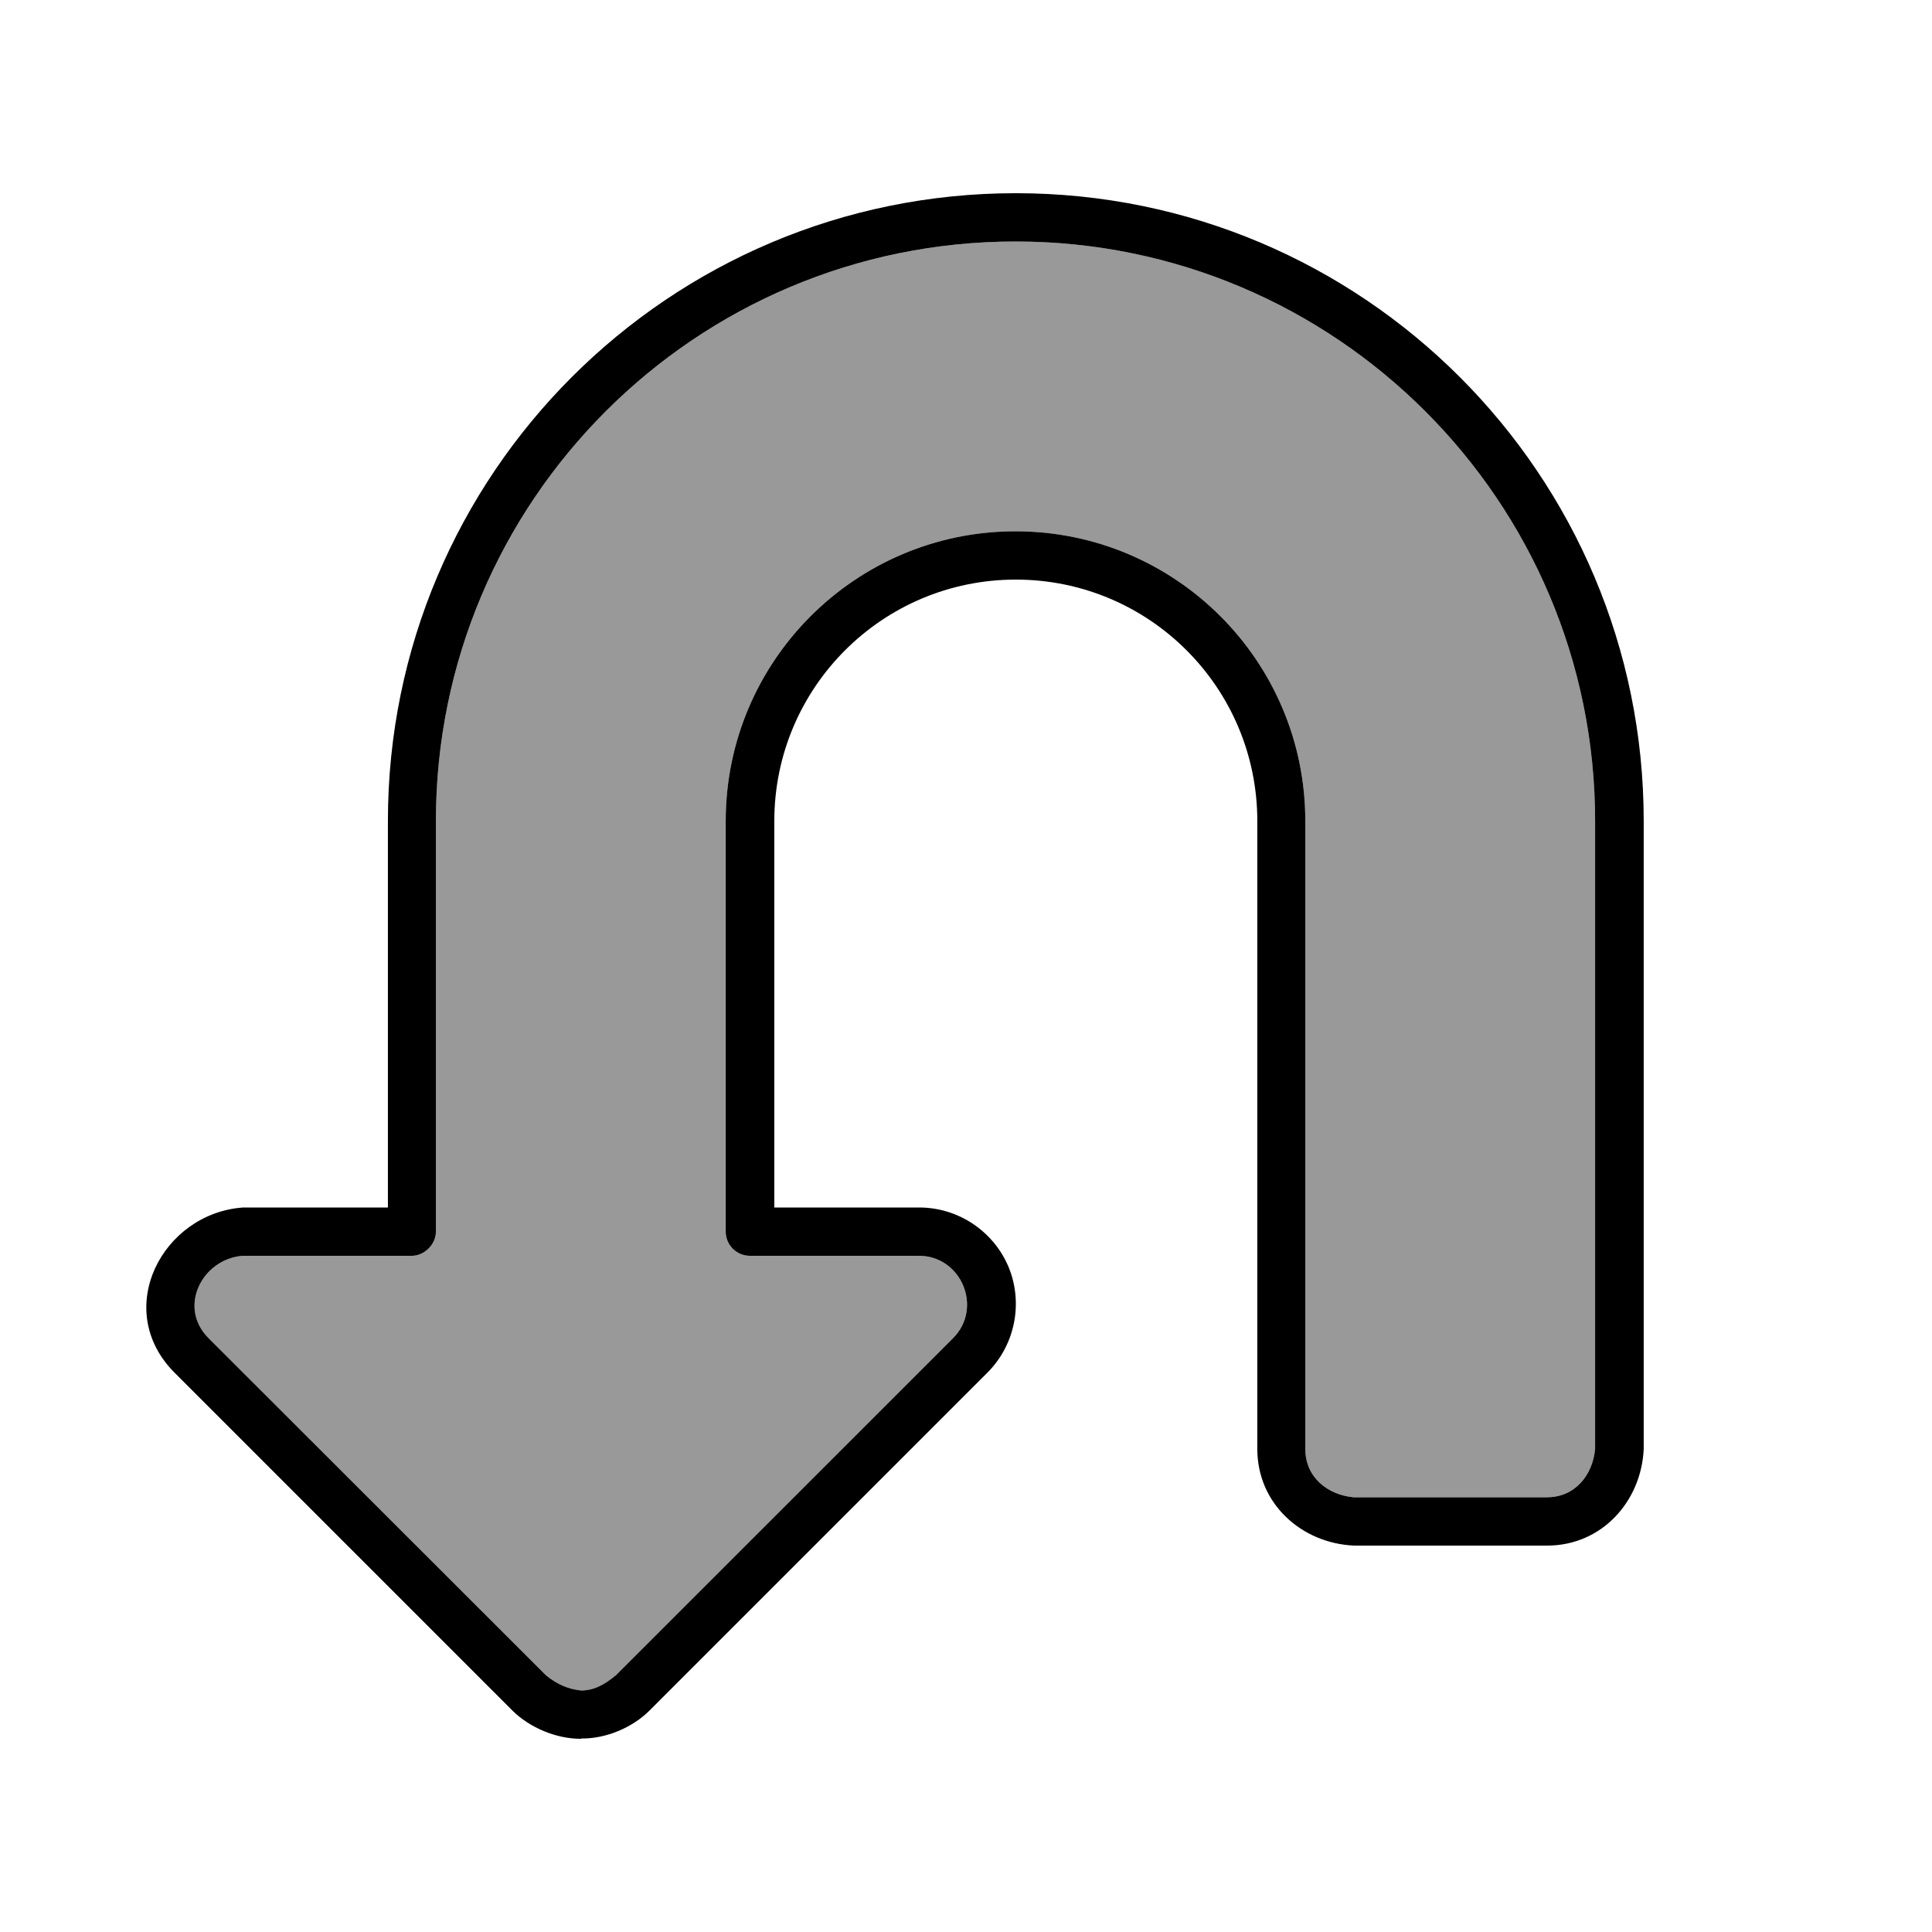 <svg xmlns="http://www.w3.org/2000/svg" viewBox="0 0 640 640"><!--! Font Awesome Pro 7.1.0 by @fontawesome - https://fontawesome.com License - https://fontawesome.com/license (Commercial License) Copyright 2025 Fonticons, Inc. --><path opacity=".4" fill="currentColor" d="M69.1 443.3L180.9 555C184.5 557.9 188 559.5 192.5 560C196.6 560 200 558.4 204.2 554.9L315.7 443.3C325.7 433.3 318.5 416 304.4 416L248.4 416C244 416 240.4 412.4 240.4 408L240.4 272C240.4 219 283.4 176 336.4 176C389.4 176 432.4 219 432.4 272L432.4 480C432.4 489.4 439.8 495.2 448.4 496L512.4 496C521.8 496 527.6 488.6 528.4 480L528.4 272C528.4 166 442.4 80 336.4 80C230.4 80 144.4 166 144.4 272L144.4 408C144.4 412.2 140.6 416 136.4 416L80.4 416C67.1 417 58.7 432.9 69.1 443.3z"/><path fill="currentColor" d="M192.4 576C184.3 576 175.6 572.4 169.8 566.7L57.8 454.7C37 433.8 53.8 401.9 80.5 400L128.5 400L128.5 272C128.5 157.1 221.6 64 336.5 64C451.4 64 544.5 157.1 544.5 272L544.5 480C543.7 497.4 530.6 512 512.5 512L448.5 512C431.1 511.2 416.5 498.1 416.5 480L416.5 272C416.5 227.8 380.7 192 336.5 192C292.3 192 256.5 227.8 256.5 272L256.5 400L304.5 400C317.4 400 329.1 407.8 334.1 419.7C339 431.6 336.3 445.4 327.2 454.6L215.2 566.6C209.4 572.4 200.6 576 192.6 575.9zM192.4 560C196.5 560 199.9 558.4 204.1 554.9L315.7 443.3C325.7 433.3 318.5 416 304.4 416L248.4 416C244 416 240.4 412.4 240.4 408L240.4 272C240.4 219 283.4 176 336.4 176C389.4 176 432.4 219 432.4 272L432.4 480C432.4 489.4 439.8 495.2 448.4 496L512.4 496C521.8 496 527.6 488.6 528.4 480L528.4 272C528.4 166 442.4 80 336.4 80C230.4 80 144.4 166 144.4 272L144.4 408C144.4 412.2 140.6 416 136.4 416L80.4 416C67.1 417 58.7 432.9 69.1 443.3L180.9 555C184.5 557.9 188 559.5 192.5 560z"/></svg>